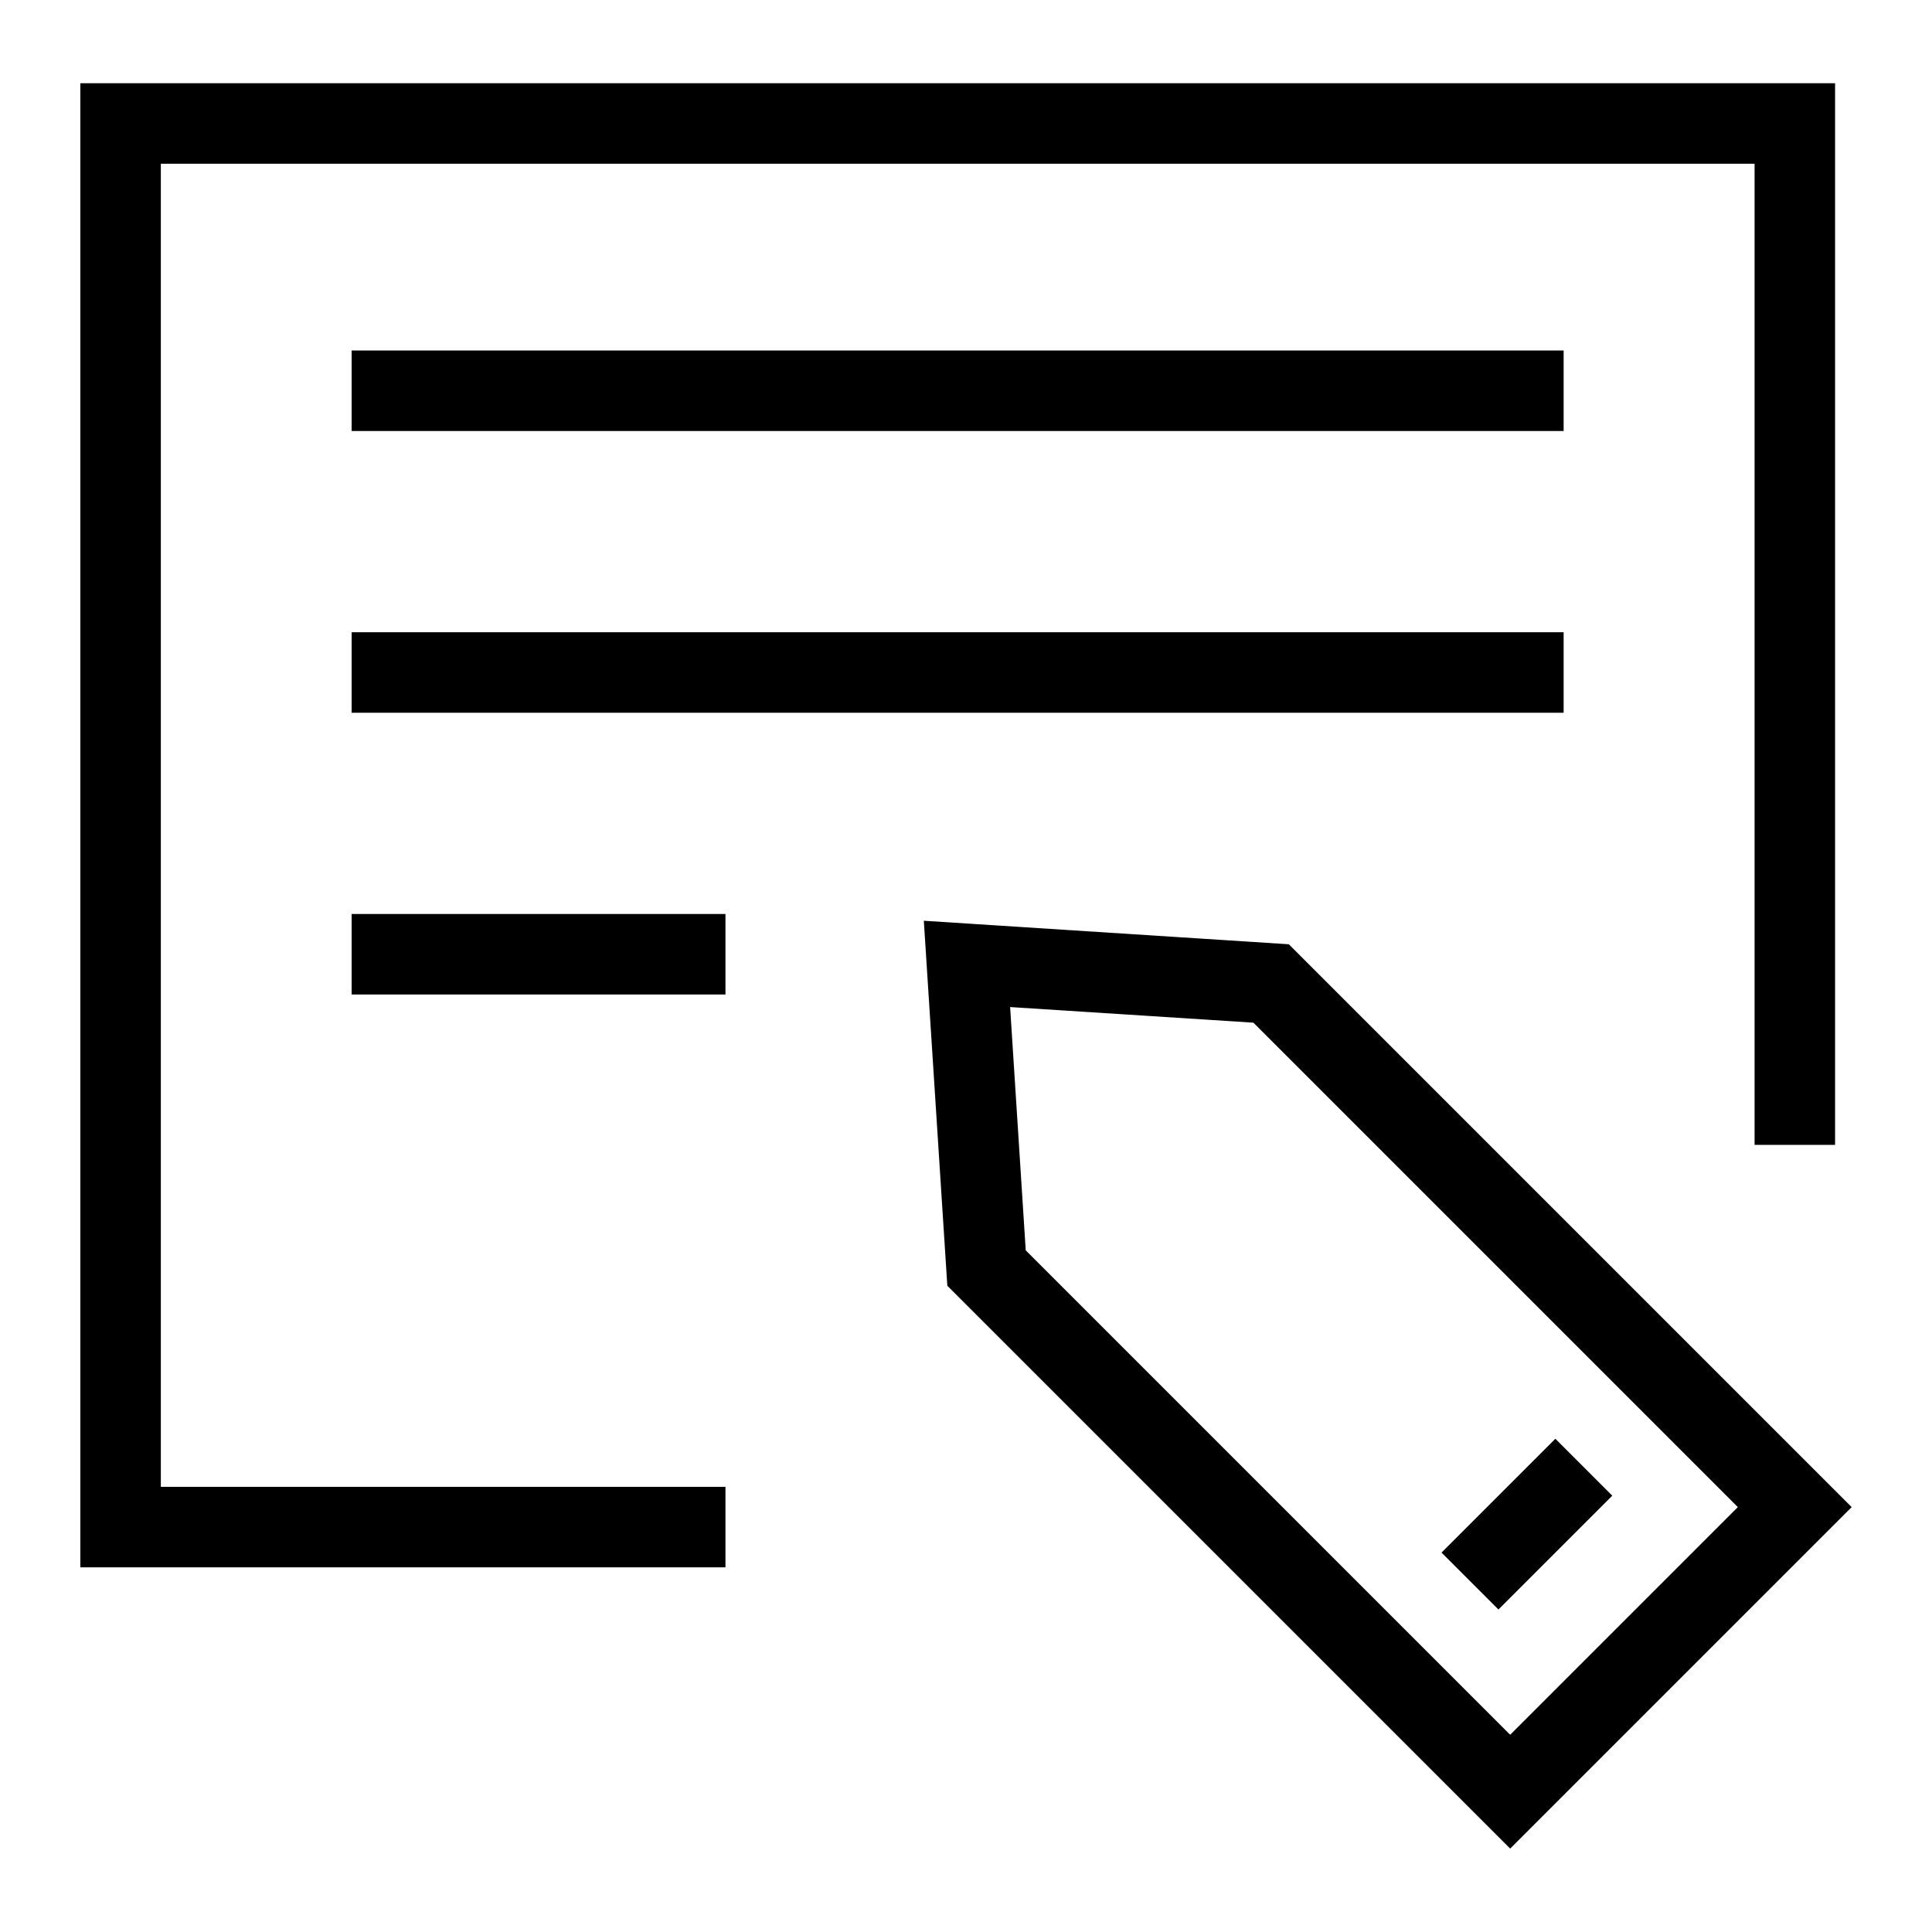 <?xml version="1.0" encoding="utf-8"?>
<!-- Generator: Adobe Illustrator 27.5.0, SVG Export Plug-In . SVG Version: 6.00 Build 0)  -->
<svg version="1.1" id="Layer_1" xmlns="http://www.w3.org/2000/svg" xmlns:xlink="http://www.w3.org/1999/xlink" x="0px" y="0px"
	 viewBox="0 0 120 120" style="enable-background:new 0 0 120 120;" xml:space="preserve">
<g>
	<path d="M80.05,58.65l-22.67-1.46l1.46,22.67l34.96,34.96l21.21-21.21L80.05,58.65z M63.71,77.66l-0.97-15.11l15.11,0.97
		l30.09,30.09L93.8,107.75L63.71,77.66z"/>
	<rect x="89.86" y="92.17" transform="matrix(0.707 -0.707 0.707 0.707 -39.159 94.801)" width="10" height="5"/>
	<polygon points="9.99,10.17 108.98,10.17 108.98,71.11 113.98,71.11 113.98,5.17 4.99,5.17 4.99,97.35 45.06,97.35 45.06,92.35 
		9.99,92.35 	"/>
	<rect x="21.84" y="21.77" width="75.28" height="5"/>
	<rect x="21.84" y="39.27" width="75.28" height="5"/>
	<rect x="21.84" y="56.77" width="23.22" height="5"/>
</g>
</svg>
